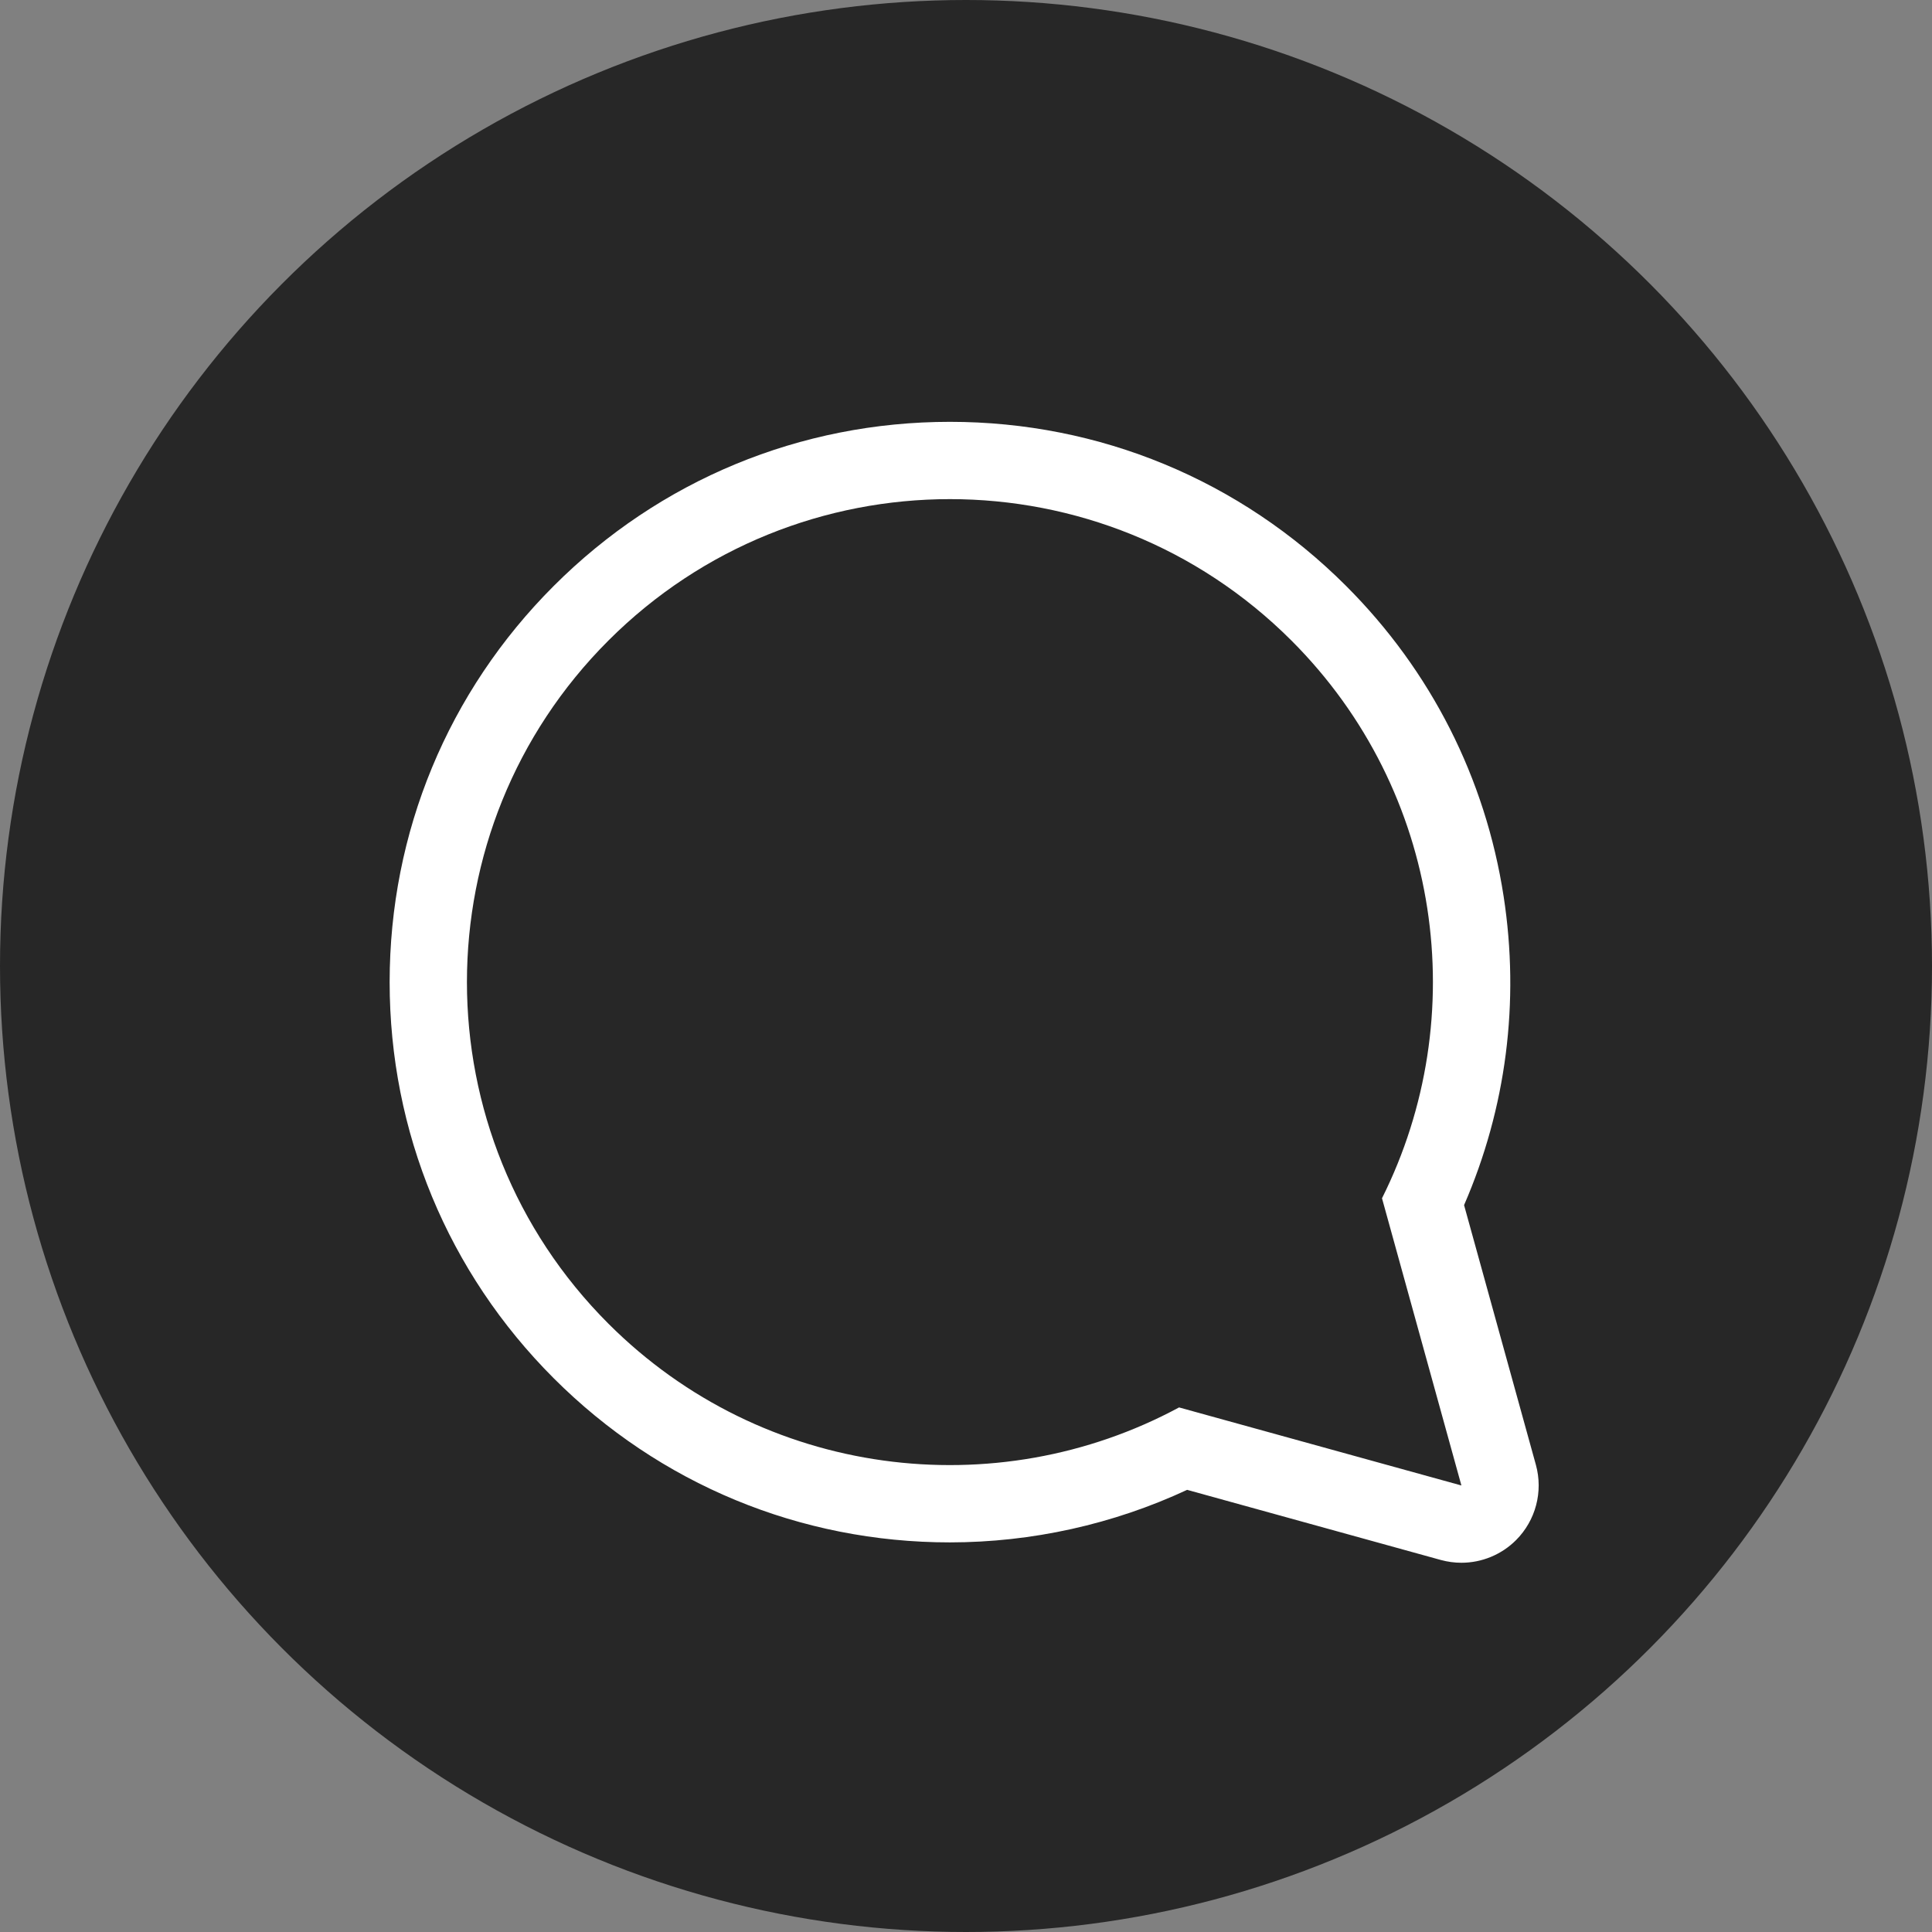<?xml version="1.0" encoding="UTF-8"?>
<svg xmlns="http://www.w3.org/2000/svg" width="50" height="50" viewBox="0 0 50 50">
  <rect x="0" y="0" width="50" height="50" fill="#808080" stroke="none"/>
  <g id="Group_247" data-name="Group 247" transform="translate(-2238 -49)">
    <circle id="Ellipse_7" data-name="Ellipse 7" cx="25" cy="25" r="25" transform="translate(2238 49)" fill="#272727"></circle>
    <g id="Union_1" data-name="Union 1" transform="translate(2250.084 61.917)" fill="none" stroke-linecap="round" stroke-linejoin="round">
      <path d="M18.43,23.507a12.5,12.5,0,1,1,5.252-5.413l2.055,7.433Z" stroke="none"></path>
      <path d="M 25.737 25.527 L 23.682 18.094 C 26.025 13.412 25.244 7.566 21.339 3.661 C 16.457 -1.22 8.542 -1.22 3.661 3.661 C -1.22 8.542 -1.22 16.457 3.661 21.339 C 7.66 25.338 13.695 26.06 18.43 23.507 L 25.737 25.527 M 25.737 27.527 C 25.559 27.527 25.38 27.503 25.204 27.455 L 18.639 25.64 C 16.727 26.531 14.621 26.999 12.5 27 C 8.627 27 4.986 25.492 2.247 22.753 C -0.492 20.014 -2 16.373 -2 12.5 C -2 8.627 -0.492 4.985 2.247 2.247 C 4.985 -0.492 8.627 -2 12.5 -2 C 16.373 -2 20.014 -0.492 22.753 2.247 C 24.949 4.443 26.358 7.221 26.83 10.282 C 27.251 13.015 26.897 15.76 25.806 18.271 L 27.665 24.994 C 27.856 25.688 27.66 26.432 27.151 26.941 C 26.771 27.321 26.26 27.527 25.737 27.527 Z" stroke="none" fill="#fff"></path>
    </g>
  </g>
</svg>
